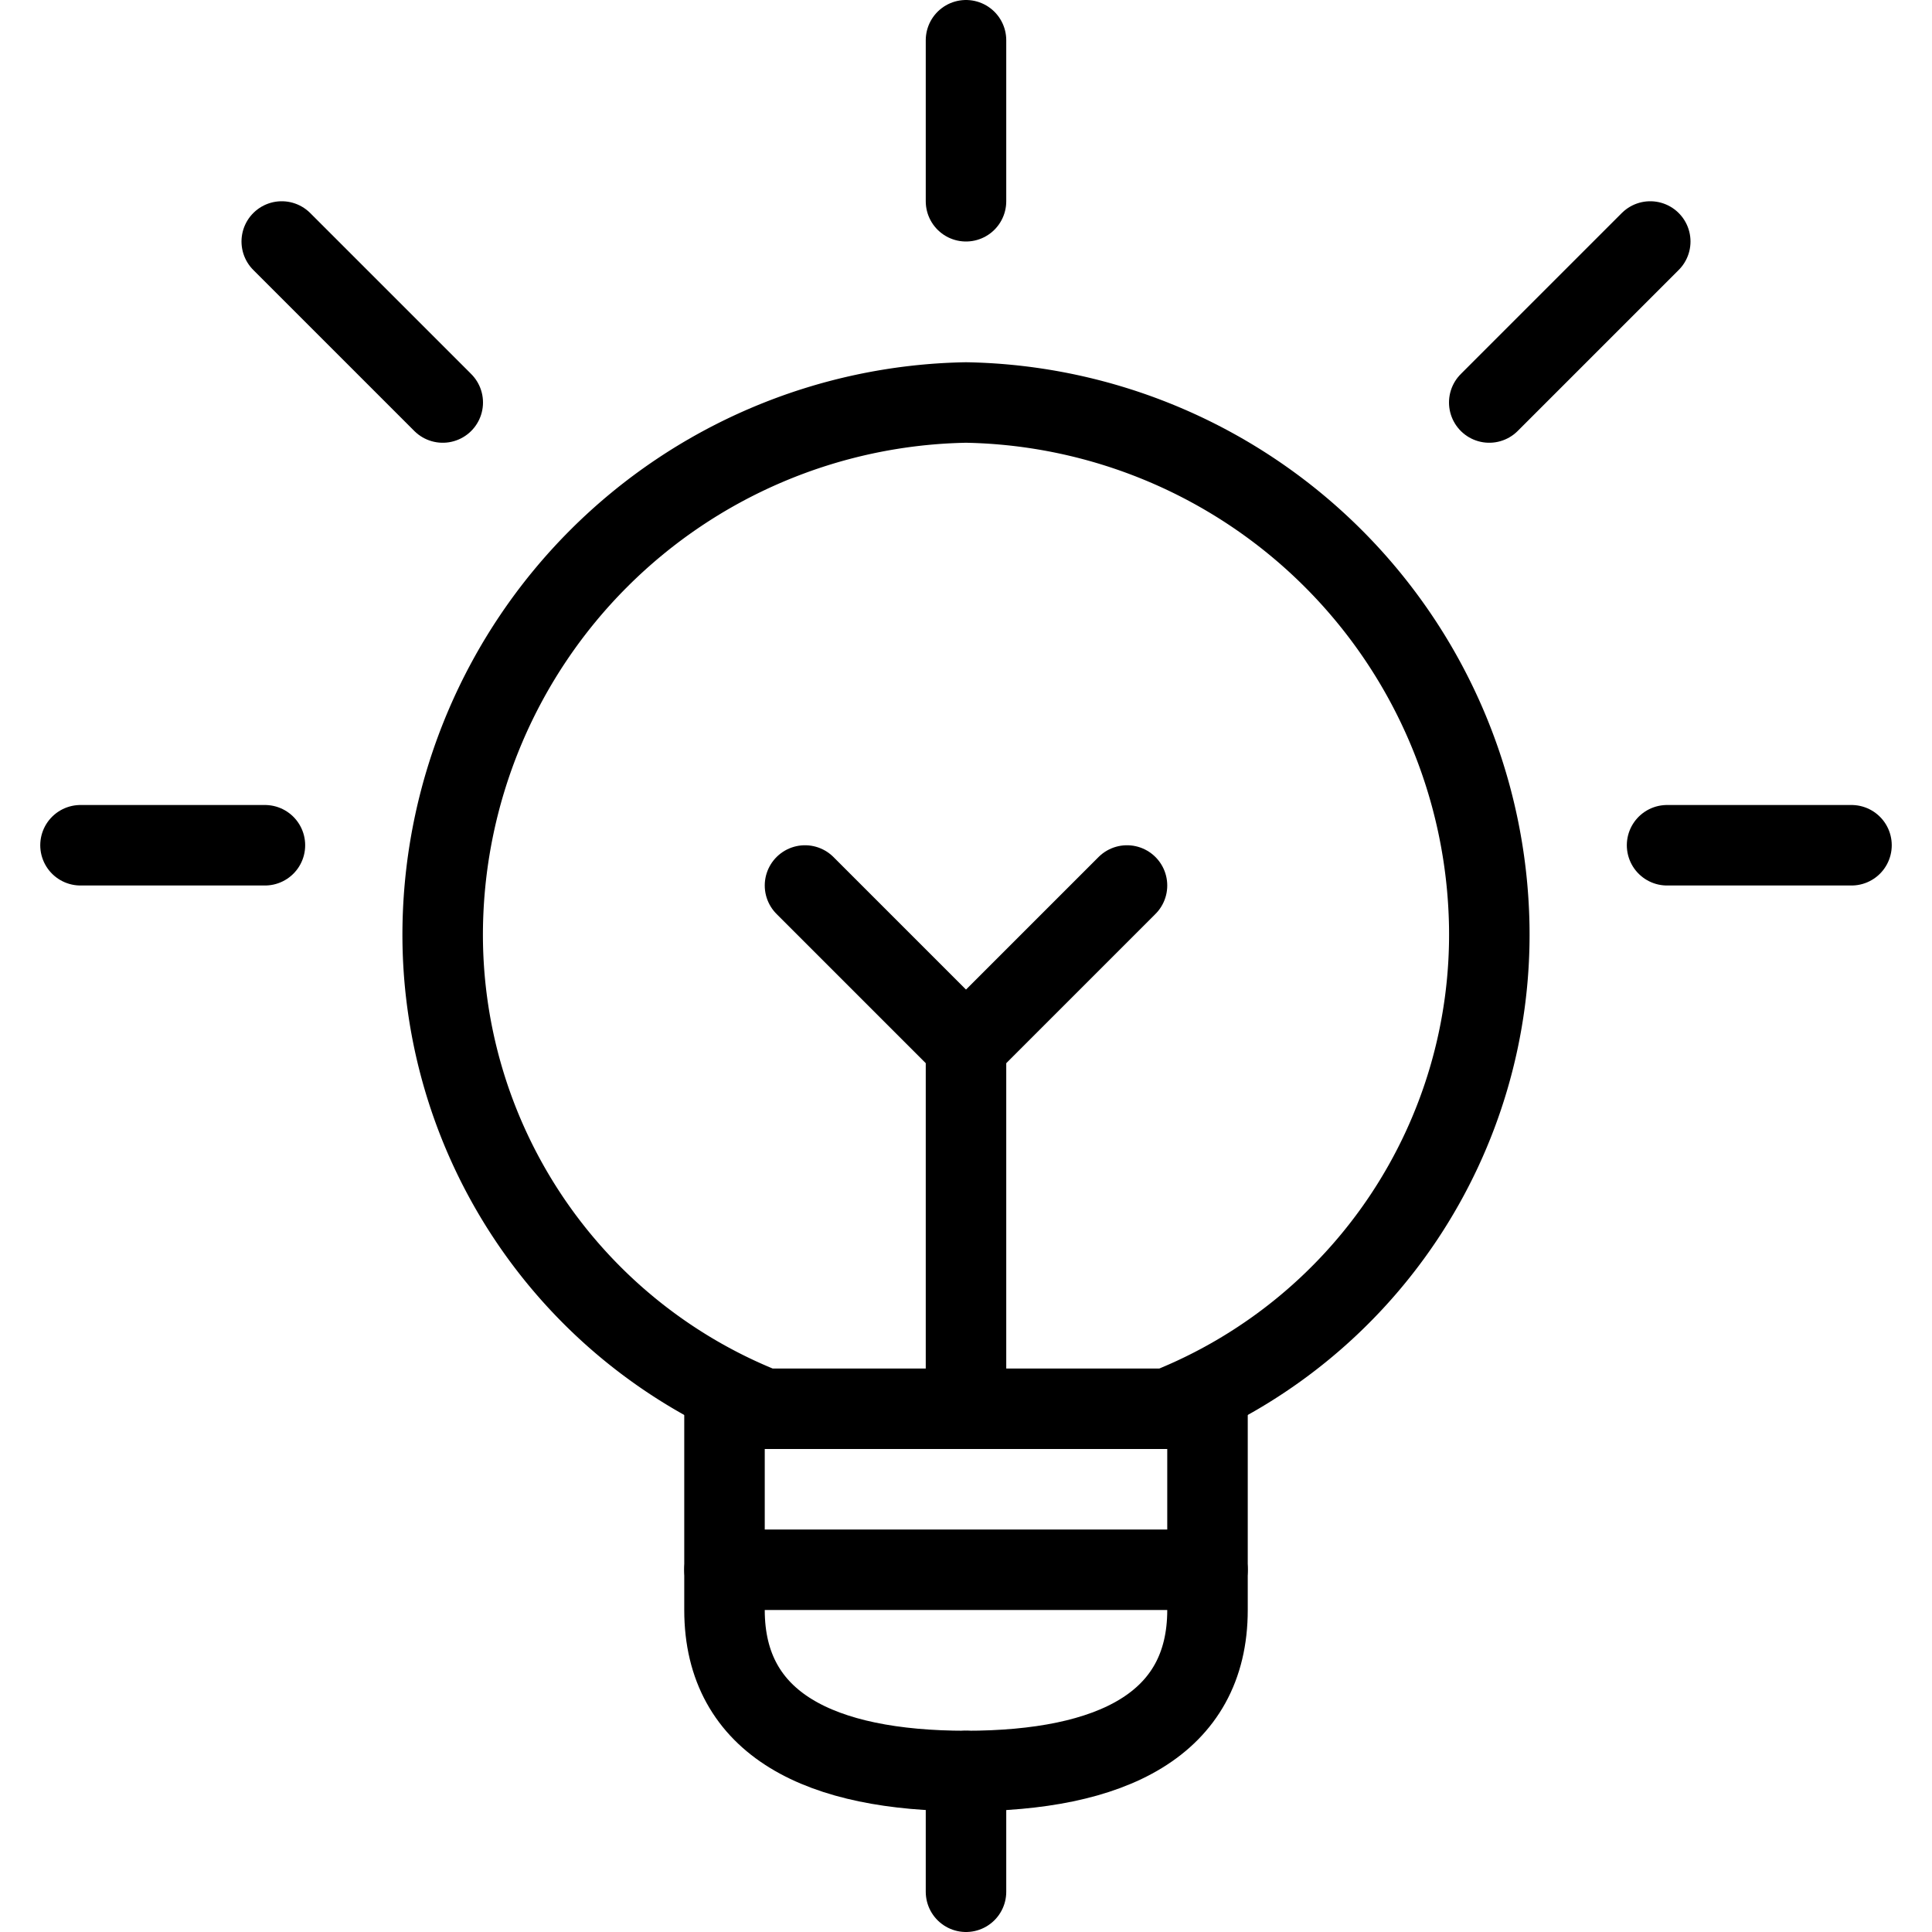 <svg viewBox="0 0 24 24" xmlns="http://www.w3.org/2000/svg"><g transform="matrix(1,0,0,1,0,0)"><path d="M12 22L12 23.5" fill="none" stroke="#000000" stroke-linecap="round" stroke-linejoin="round"></path><path d="M15,17.285V20c0,1.426-1.2,2-3,2s-3-.574-3-2V17.285" fill="none" stroke="#000000" stroke-linecap="round" stroke-linejoin="round"></path><path d="M12 17.197L12 13 10 11" fill="none" stroke="#000000" stroke-linecap="round" stroke-linejoin="round"></path><path d="M14.5,17.5a6.336,6.336,0,0,0,4-6A6.619,6.619,0,0,0,12,5a6.619,6.619,0,0,0-6.5,6.5,6.336,6.336,0,0,0,4,6Z" fill="none" stroke="#000000" stroke-linecap="round" stroke-linejoin="round"></path><path d="M9 19.5L15 19.5" fill="none" stroke="#000000" stroke-linecap="round" stroke-linejoin="round"></path><path d="M12 0.5L12 2.5" fill="none" stroke="#000000" stroke-linecap="round" stroke-linejoin="round"></path><path d="M1 10.5L3.291 10.5" fill="none" stroke="#000000" stroke-linecap="round" stroke-linejoin="round"></path><path d="M3.5 3L5.5 5" fill="none" stroke="#000000" stroke-linecap="round" stroke-linejoin="round"></path><path d="M23 10.5L20.709 10.5" fill="none" stroke="#000000" stroke-linecap="round" stroke-linejoin="round"></path><path d="M20.5 3L18.5 5" fill="none" stroke="#000000" stroke-linecap="round" stroke-linejoin="round"></path><path d="M12 13L14 11" fill="none" stroke="#000000" stroke-linecap="round" stroke-linejoin="round"></path></g></svg>